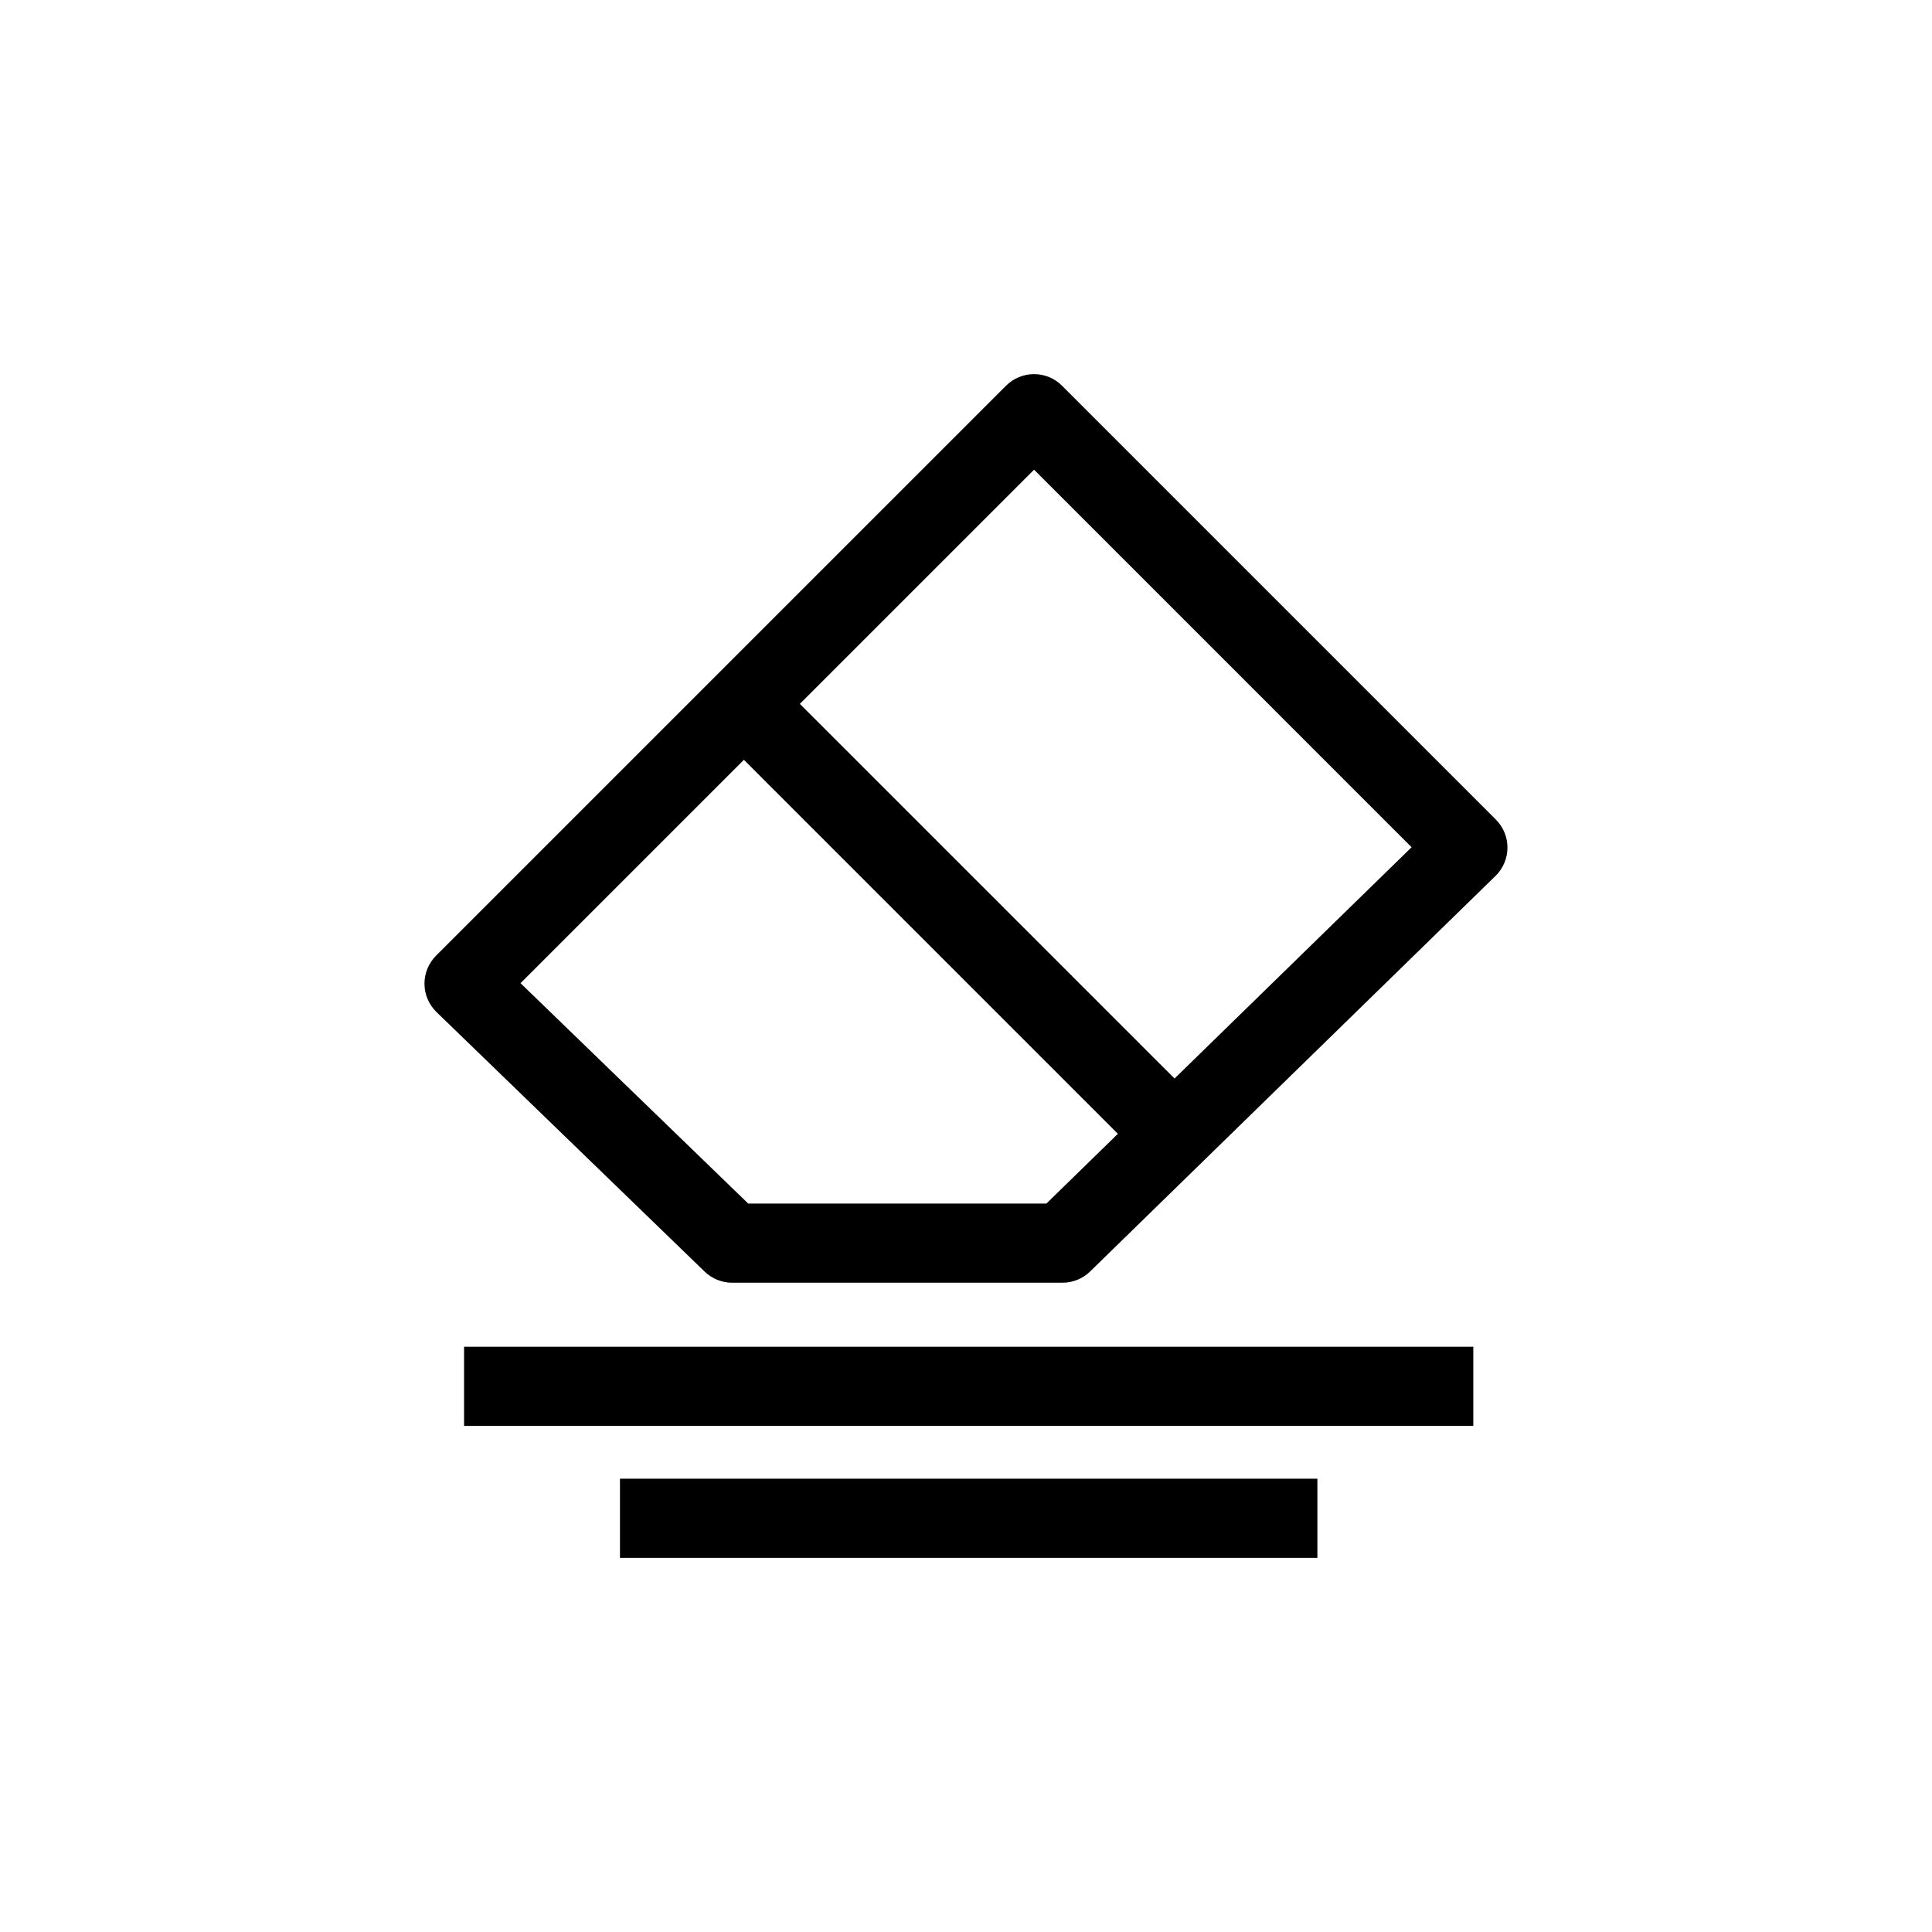 <?xml version="1.0" encoding="UTF-8"?>
<!-- Uploaded to: ICON Repo, www.iconrepo.com, Generator: ICON Repo Mixer Tools -->
<svg fill="#000000" width="800px" height="800px" version="1.1" viewBox="144 144 512 512" xmlns="http://www.w3.org/2000/svg">
 <g>
  <path d="m540.43 361.2-114.98-114.98c-1.969-1.969-4.633-3.074-7.418-3.074s-5.453 1.105-7.418 3.07l-151.05 151.04c-1.984 1.984-3.098 4.691-3.074 7.504 0.023 2.812 1.176 5.496 3.191 7.453l71.047 68.766c1.957 1.895 4.578 2.953 7.297 2.953h87.547c2.738 0 5.367-1.07 7.324-2.984l107.43-104.82c2.008-1.961 3.148-4.641 3.164-7.445 0.02-2.801-1.082-5.496-3.066-7.481zm-119.12 101.75h-79.031l-60.336-58.398 59.191-59.188 99.113 99.113zm33.953-33.129-99.293-99.289 62.066-62.062 100.05 100.06z"/>
  <path d="m266.98 500.9h267.46v20.98h-267.46z"/>
  <path d="m308.3 535.87h184.82v20.98h-184.82z"/>
 </g>
</svg>